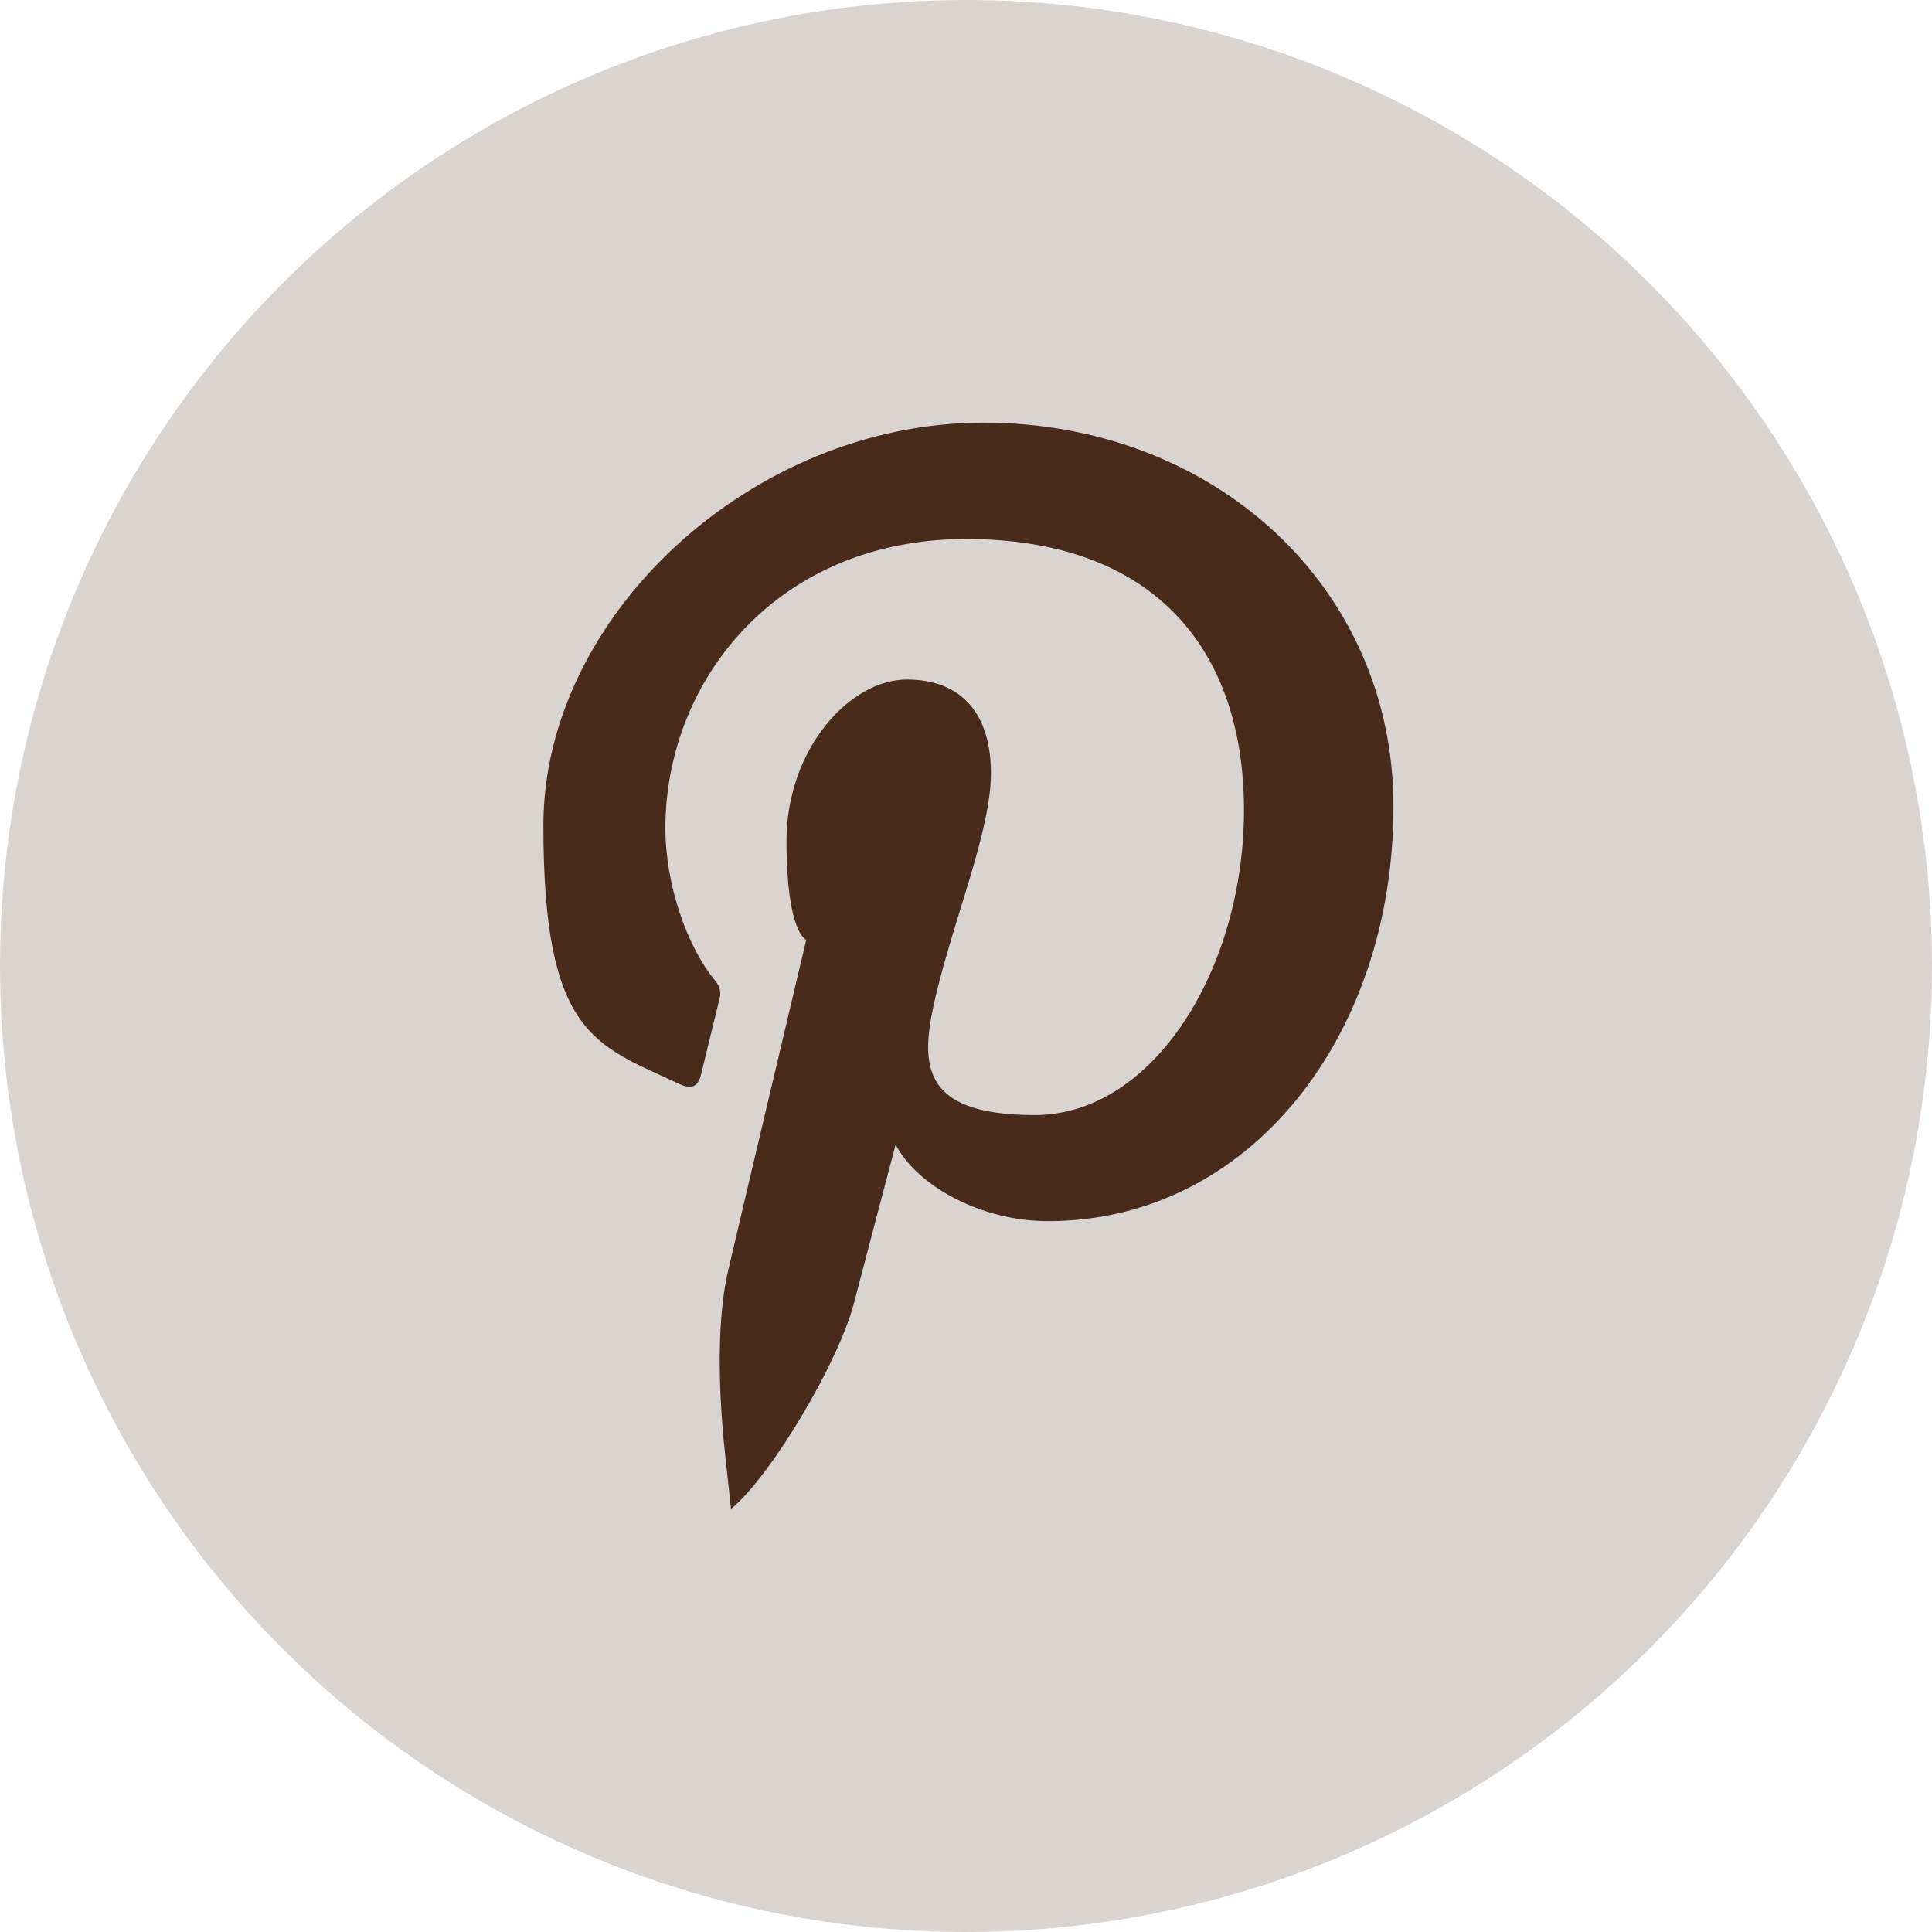 <svg width="32" height="32" viewBox="0 0 32 32" fill="none" xmlns="http://www.w3.org/2000/svg">
<circle cx="16" cy="16" r="16" fill="#482B1B" fill-opacity="0.2"/>
<path d="M12.109 24.993C12.792 24.424 13.895 22.546 14.144 21.585C14.279 21.066 14.834 18.96 14.834 18.96C15.197 19.643 16.243 20.226 17.36 20.226C20.689 20.226 23.08 17.167 23.08 13.368C23.087 9.725 20.113 7 16.285 7C12.458 7 9 10.194 9 13.674C9 17.153 9.861 17.302 11.241 17.949C11.447 18.049 11.561 18.006 11.611 17.8C11.647 17.643 11.832 16.896 11.917 16.548C11.945 16.434 11.931 16.341 11.839 16.235C11.383 15.68 11.021 14.662 11.021 13.716C11.021 11.283 12.863 8.928 16.001 8.928C19.138 8.928 20.604 10.778 20.604 13.417C20.604 16.057 19.096 18.469 17.139 18.469C15.183 18.469 15.247 17.572 15.503 16.477C15.816 15.168 16.413 13.752 16.413 12.806C16.413 11.859 15.958 11.255 15.019 11.255C14.08 11.255 13.027 12.4 13.027 13.93C13.027 15.459 13.354 15.566 13.354 15.566C13.354 15.566 12.258 20.191 12.059 21.051C11.839 22.005 11.924 23.342 12.024 24.217L12.109 25V24.993Z" fill="#482B1B"/>
</svg>
